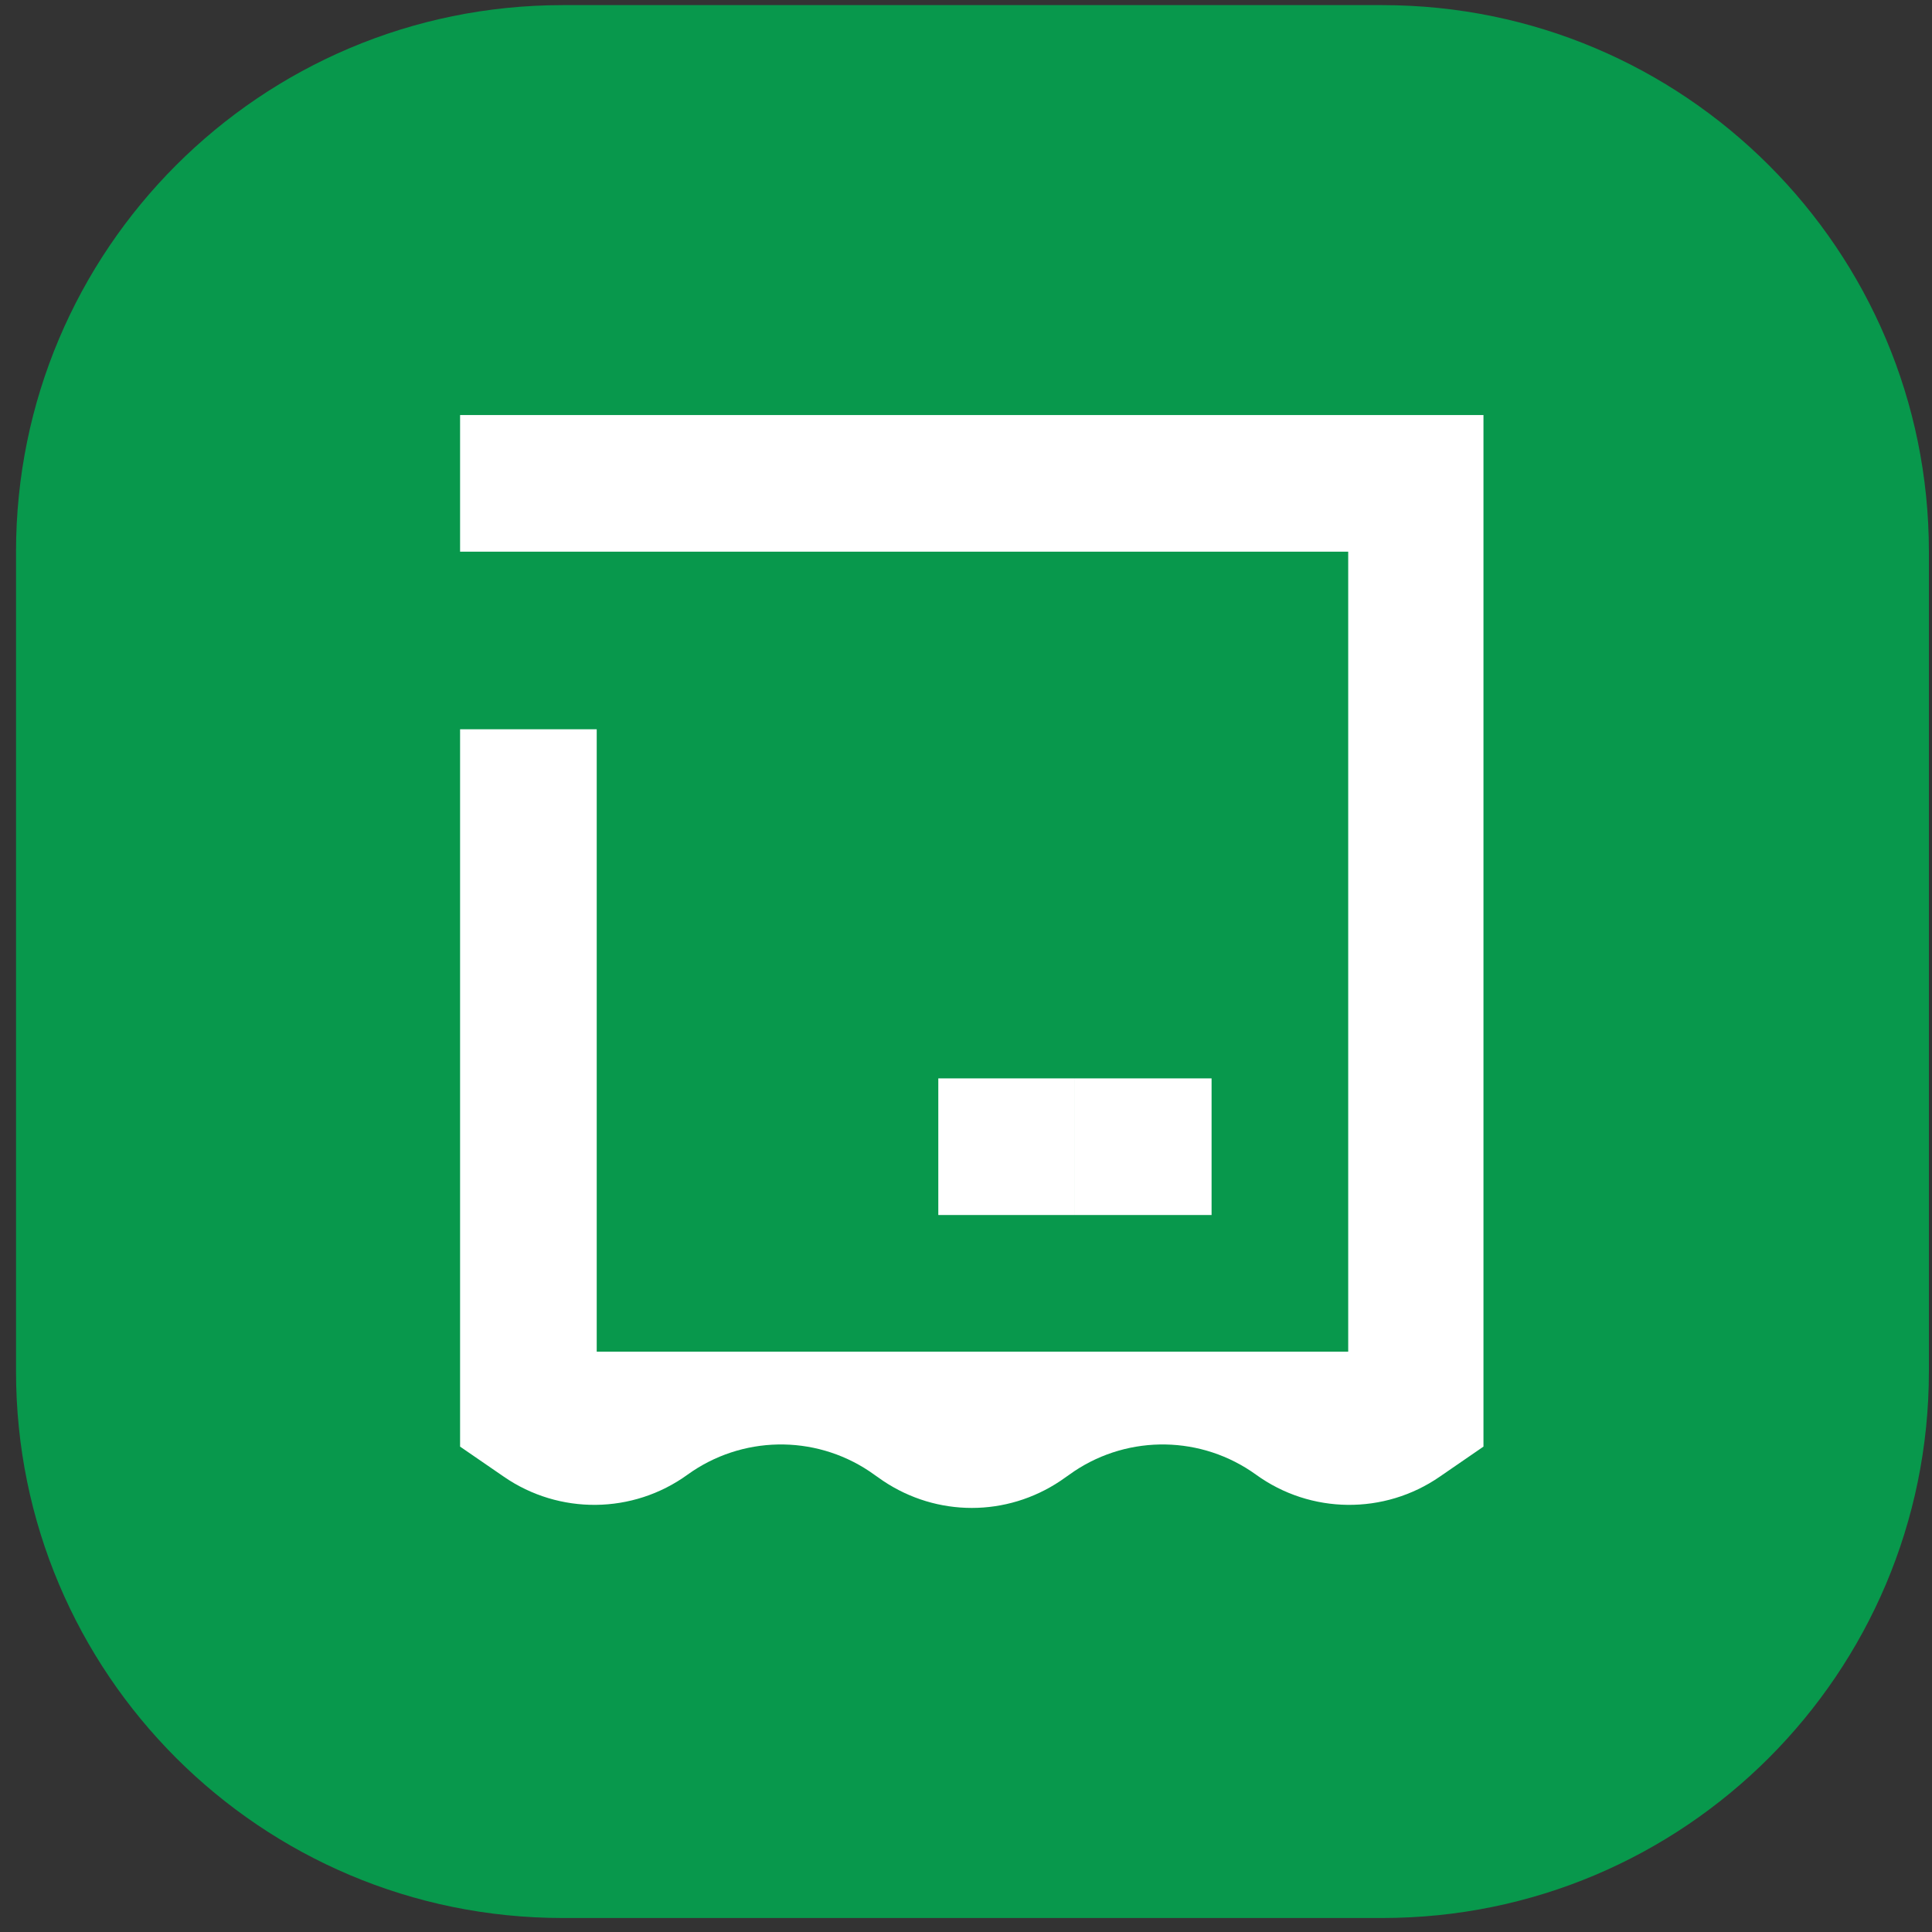 <svg width="101" height="101" viewBox="0 0 101 101" fill="none" xmlns="http://www.w3.org/2000/svg">
<rect x="0" y="0" width="101" height="101" fill="#333333" stroke="none"/>
<path d="M72.267 0.268H29.41C13.63 0.268 0.838 13.06 0.838 28.84V71.697C0.838 87.476 13.63 100.268 29.41 100.268H72.267C88.046 100.268 100.838 87.476 100.838 71.697V28.84C100.838 13.06 88.046 0.268 72.267 0.268Z" fill="#08984C"/>
<path d="M63.338 56.375H56.195V63.518H63.338V56.375Z" fill="white"/>
<path d="M56.195 56.375H49.052V63.518H56.195V56.375Z" fill="white"/>
<path d="M24.052 21.697V28.84H70.481V70.661H31.195V38.125H24.052V75.625L26.338 77.197C29.231 79.197 33.088 79.161 35.945 77.09C38.767 75.054 42.552 74.983 45.445 76.911L46.16 77.411C48.981 79.304 52.624 79.304 55.445 77.411L56.16 76.911C59.052 74.983 62.838 75.054 65.66 77.09C68.517 79.161 72.374 79.197 75.267 77.197L77.552 75.625V21.697H23.981H24.052Z" fill="white"/>
</svg>
